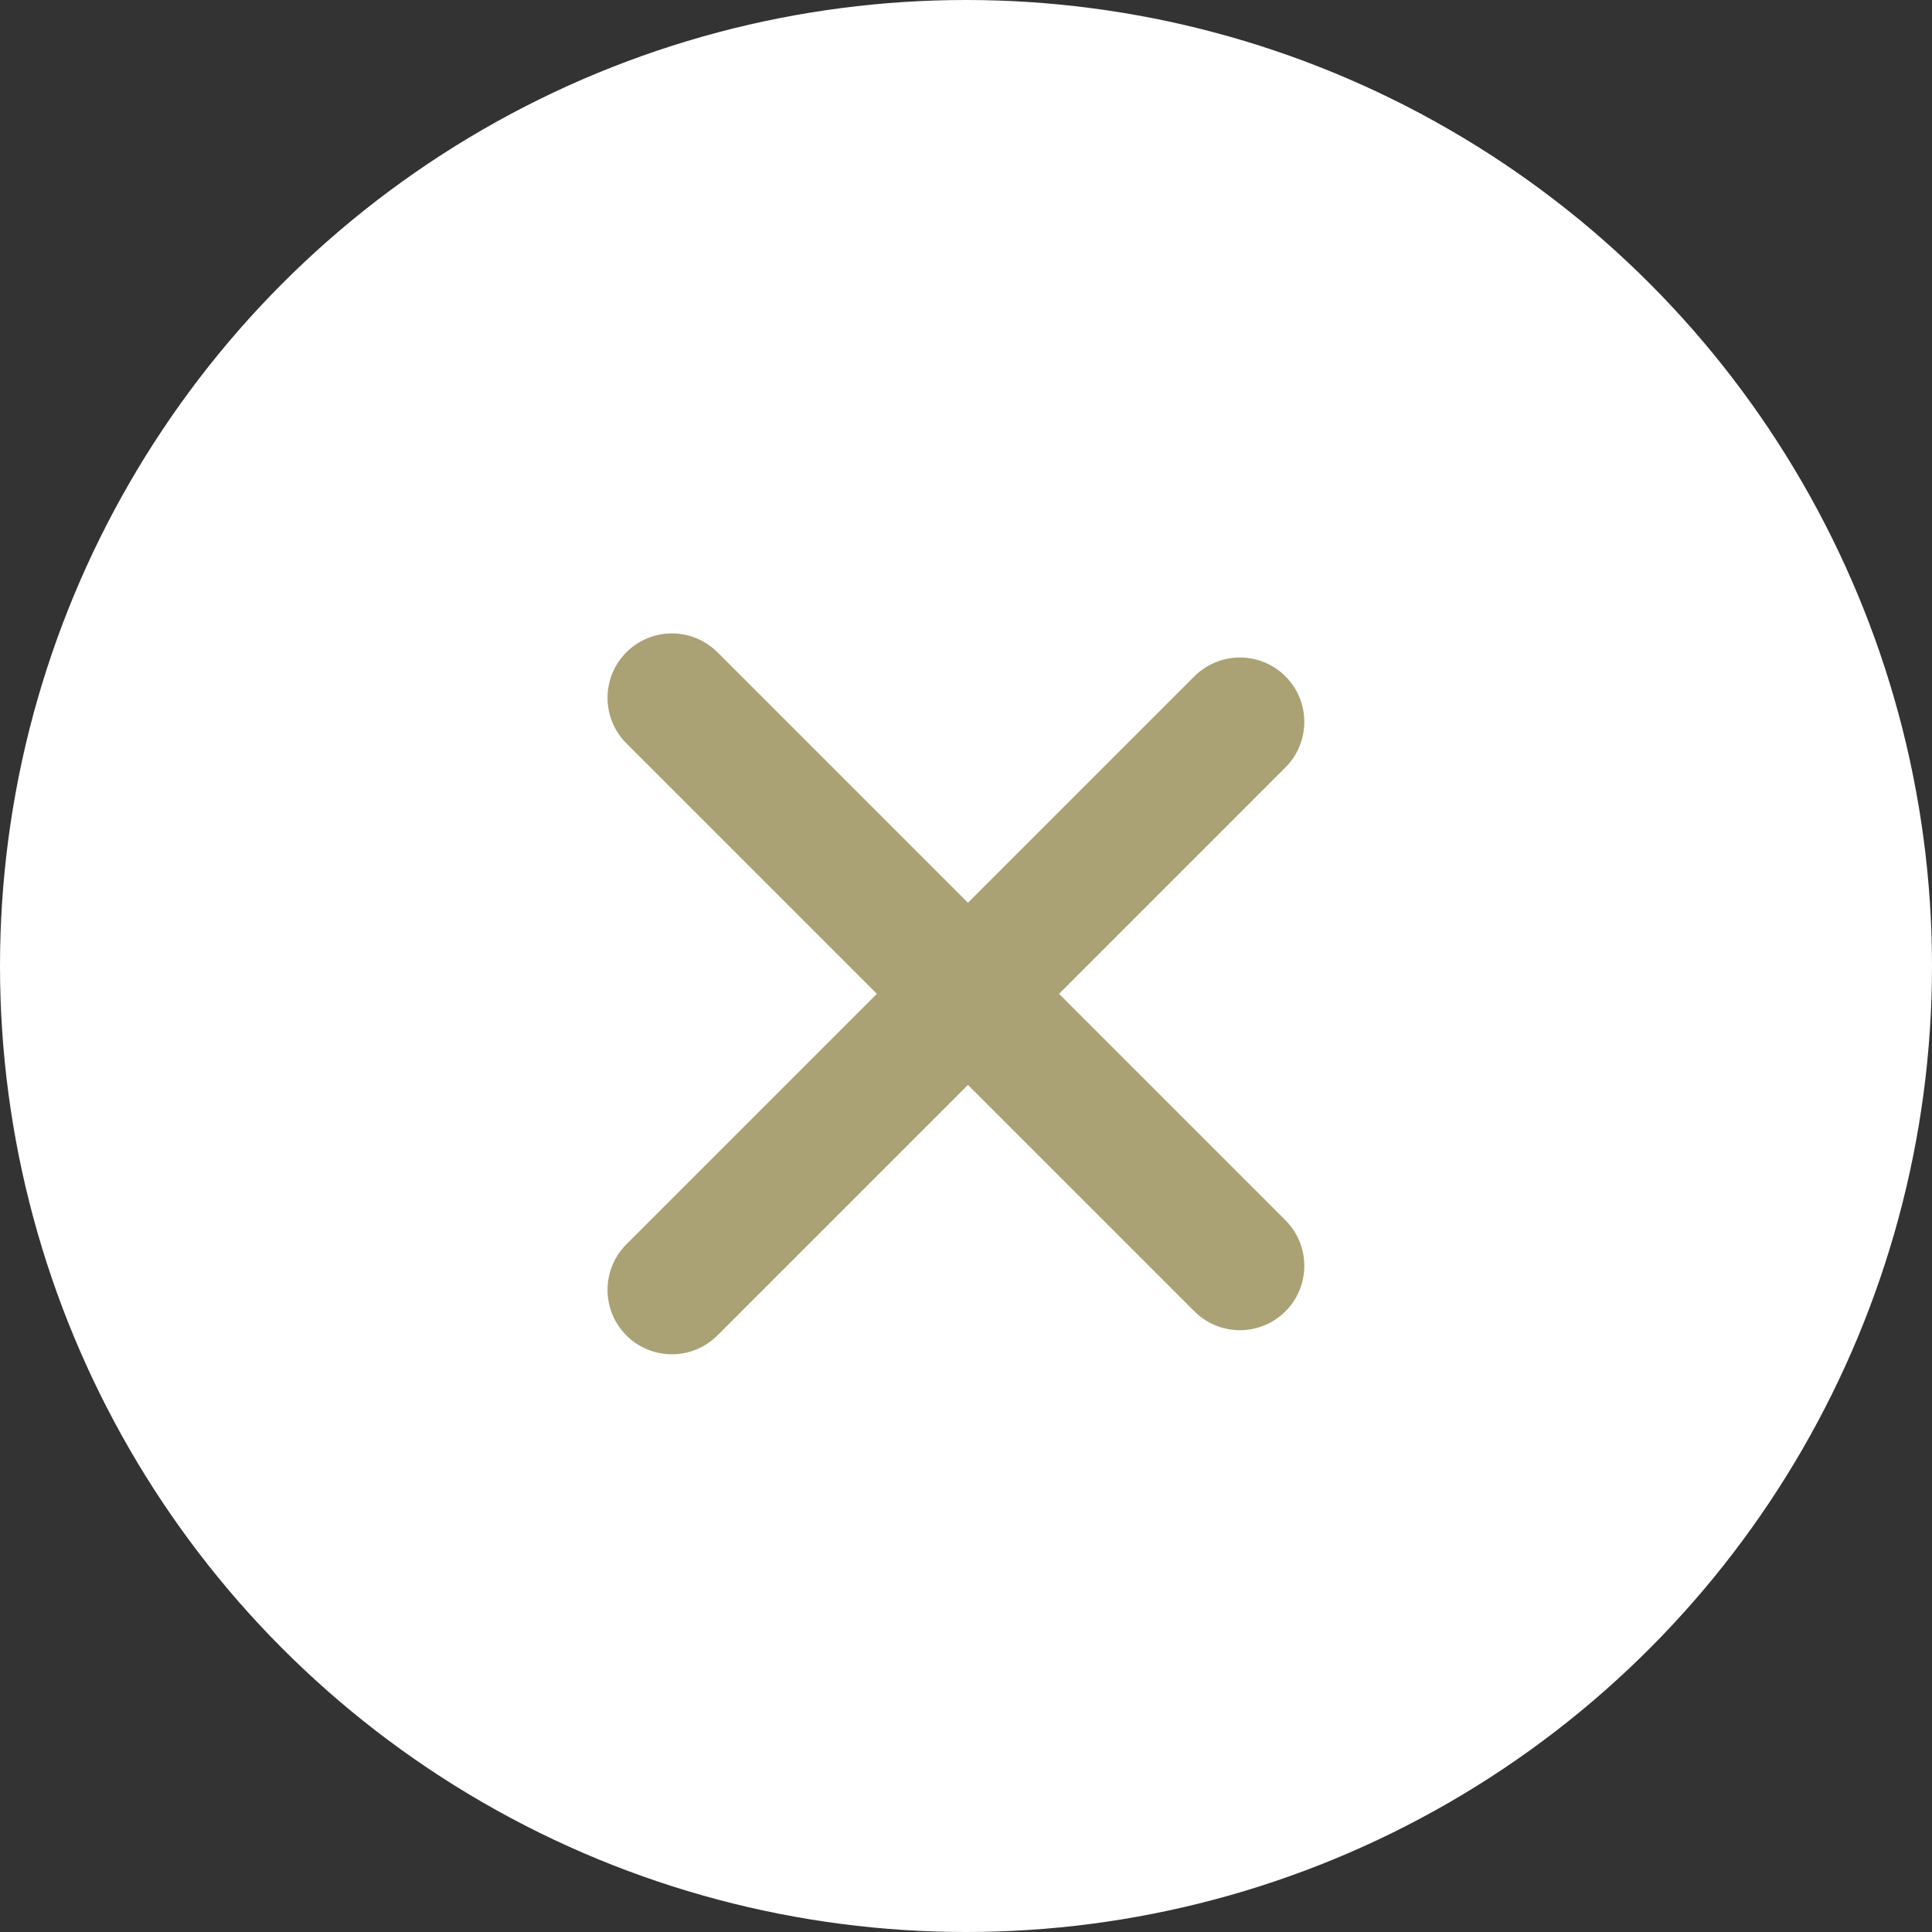 <svg xmlns="http://www.w3.org/2000/svg" width="45" height="45" viewBox="0 0 45 45">
  <rect x="0" y="0" width="45" height="45" fill="#333333" stroke="none"/>
  <g id="Group_176" data-name="Group 176" transform="translate(-1427 -30)">
    <circle id="Ellipse_38" data-name="Ellipse 38" cx="22.5" cy="22.5" r="22.5" transform="translate(1427 30)" fill="#FFFFFF" opacity="1"/>
    <line id="Line_52" data-name="Line 52" x2="18.71" transform="translate(1442.65 46.253) rotate(45)" fill="none" stroke="#aaa274" stroke-linecap="round" stroke-width="3"/>
    <line id="Line_54" data-name="Line 54" x2="18.71" transform="translate(1442.65 60.044) rotate(-45)" fill="none" stroke="#aaa274" stroke-linecap="round" stroke-width="3"/>  </g>
</svg>
